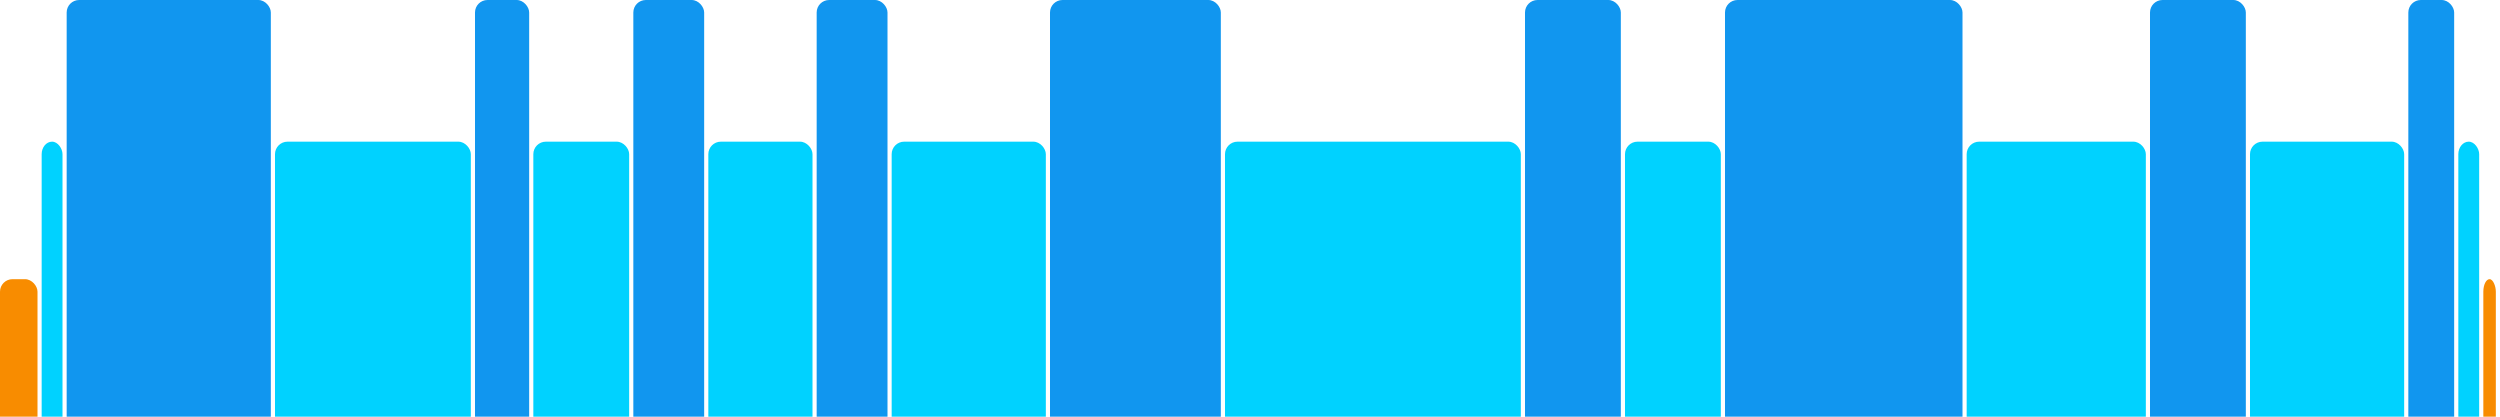 <svg version="1.1" baseProfile="full" width="600" height="100" xmlns="http://www.w3.org/2000/svg">
<rect x="0" y="67" rx="3" ry="3" width="9" height="43" fill="rgb(248,140,0)" />
<rect x="10" y="34" rx="3" ry="3" width="5" height="76" fill="rgb(0,210,255)" />
<rect x="16" y="0" rx="3" ry="3" width="49" height="110" fill="rgb(17,150,239)" />
<rect x="66" y="34" rx="3" ry="3" width="47" height="76" fill="rgb(0,210,255)" />
<rect x="114" y="0" rx="3" ry="3" width="13" height="110" fill="rgb(17,150,239)" />
<rect x="128" y="34" rx="3" ry="3" width="23" height="76" fill="rgb(0,210,255)" />
<rect x="152" y="0" rx="3" ry="3" width="17" height="110" fill="rgb(17,150,239)" />
<rect x="170" y="34" rx="3" ry="3" width="25" height="76" fill="rgb(0,210,255)" />
<rect x="196" y="0" rx="3" ry="3" width="17" height="110" fill="rgb(17,150,239)" />
<rect x="214" y="34" rx="3" ry="3" width="37" height="76" fill="rgb(0,210,255)" />
<rect x="252" y="0" rx="3" ry="3" width="41" height="110" fill="rgb(17,150,239)" />
<rect x="294" y="34" rx="3" ry="3" width="71" height="76" fill="rgb(0,210,255)" />
<rect x="366" y="0" rx="3" ry="3" width="23" height="110" fill="rgb(17,150,239)" />
<rect x="390" y="34" rx="3" ry="3" width="23" height="76" fill="rgb(0,210,255)" />
<rect x="414" y="0" rx="3" ry="3" width="57" height="110" fill="rgb(17,150,239)" />
<rect x="472" y="34" rx="3" ry="3" width="43" height="76" fill="rgb(0,210,255)" />
<rect x="516" y="0" rx="3" ry="3" width="23" height="110" fill="rgb(17,150,239)" />
<rect x="540" y="34" rx="3" ry="3" width="37" height="76" fill="rgb(0,210,255)" />
<rect x="578" y="0" rx="3" ry="3" width="11" height="110" fill="rgb(17,150,239)" />
<rect x="590" y="34" rx="3" ry="3" width="5" height="76" fill="rgb(0,210,255)" />
<rect x="596" y="67" rx="3" ry="3" width="3" height="43" fill="rgb(248,140,0)" />
</svg>